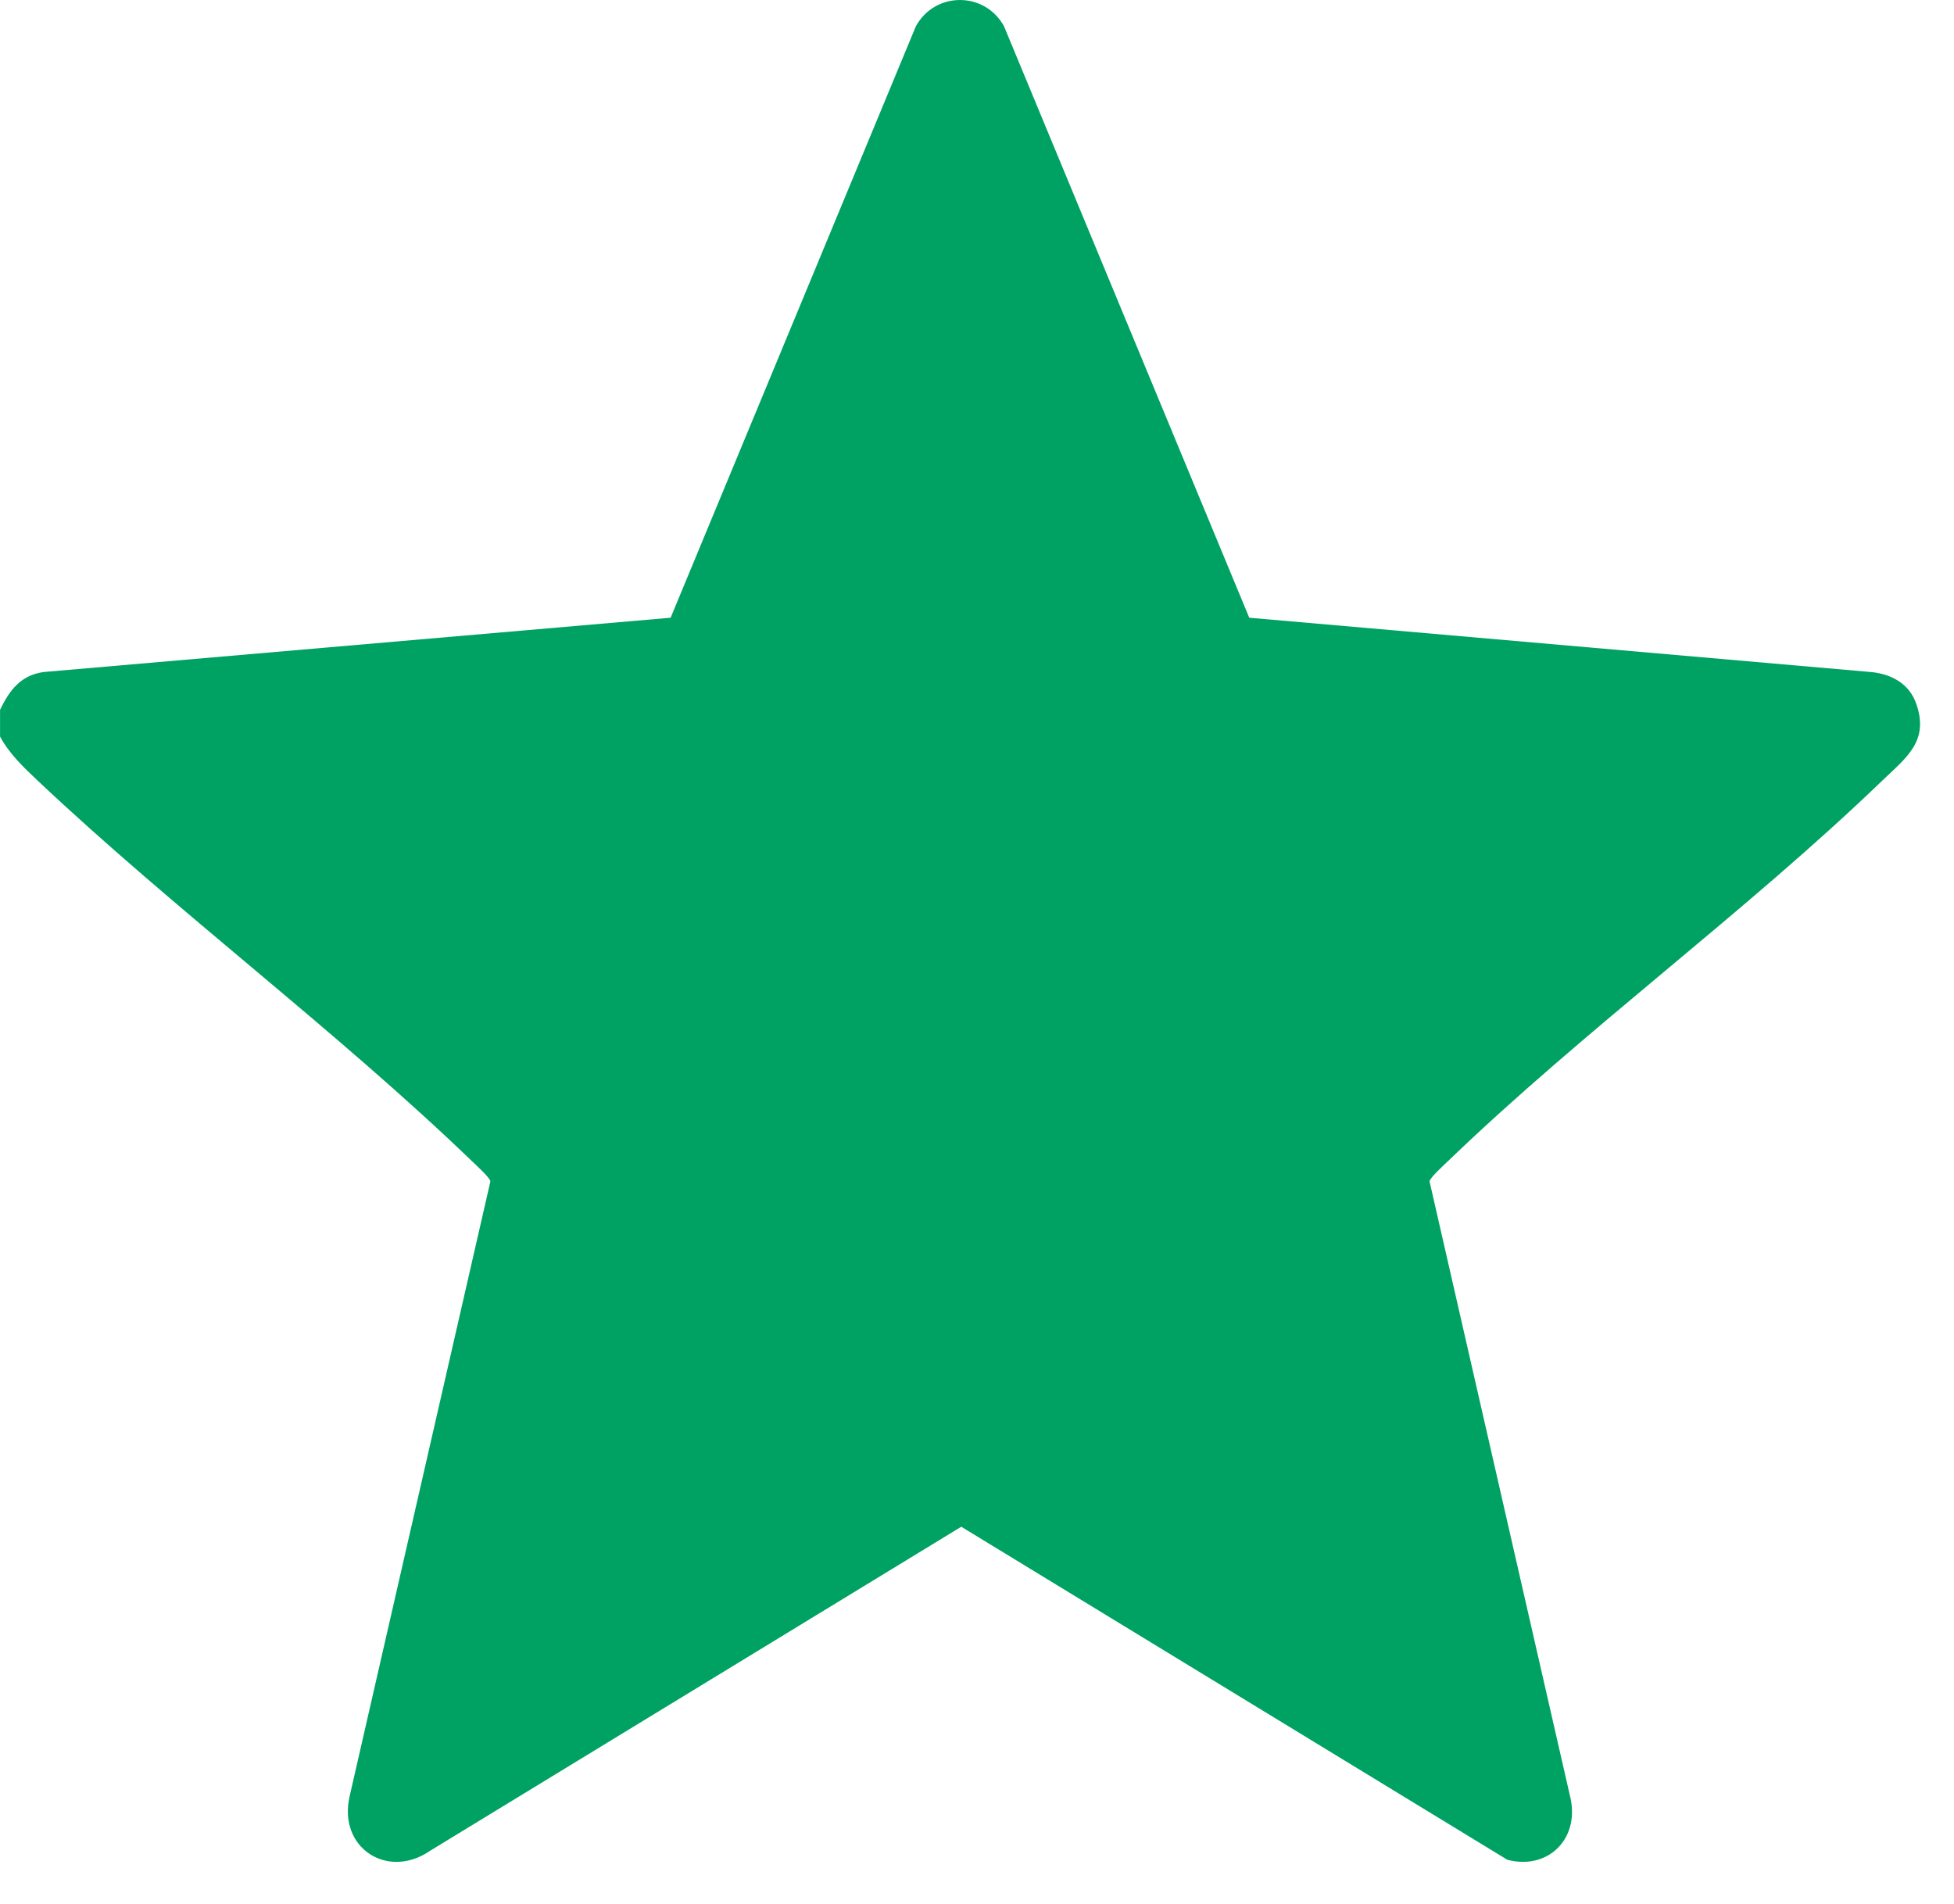 <svg width="39" height="38" viewBox="0 0 39 38" fill="none" xmlns="http://www.w3.org/2000/svg">
<path d="M0 14.168C0.191 13.777 0.406 13.482 0.867 13.413L13.385 12.329L18.28 0.524C18.663 -0.175 19.656 -0.174 20.039 0.524L24.934 12.329L37.376 13.416C37.771 13.464 38.111 13.654 38.248 14.05C38.507 14.794 38.047 15.12 37.572 15.577C34.836 18.212 31.623 20.552 28.888 23.187C28.807 23.265 28.547 23.5 28.532 23.578L31.35 35.909C31.515 36.724 30.879 37.328 30.085 37.119L19.186 30.472L8.583 36.94C7.734 37.525 6.736 36.877 6.98 35.843L9.788 23.578C9.773 23.5 9.513 23.265 9.432 23.187C6.697 20.552 3.519 18.19 0.748 15.577C0.47 15.315 0.183 15.04 0.001 14.701V14.168L0 14.168Z" fill="#00A264"/>
</svg>
